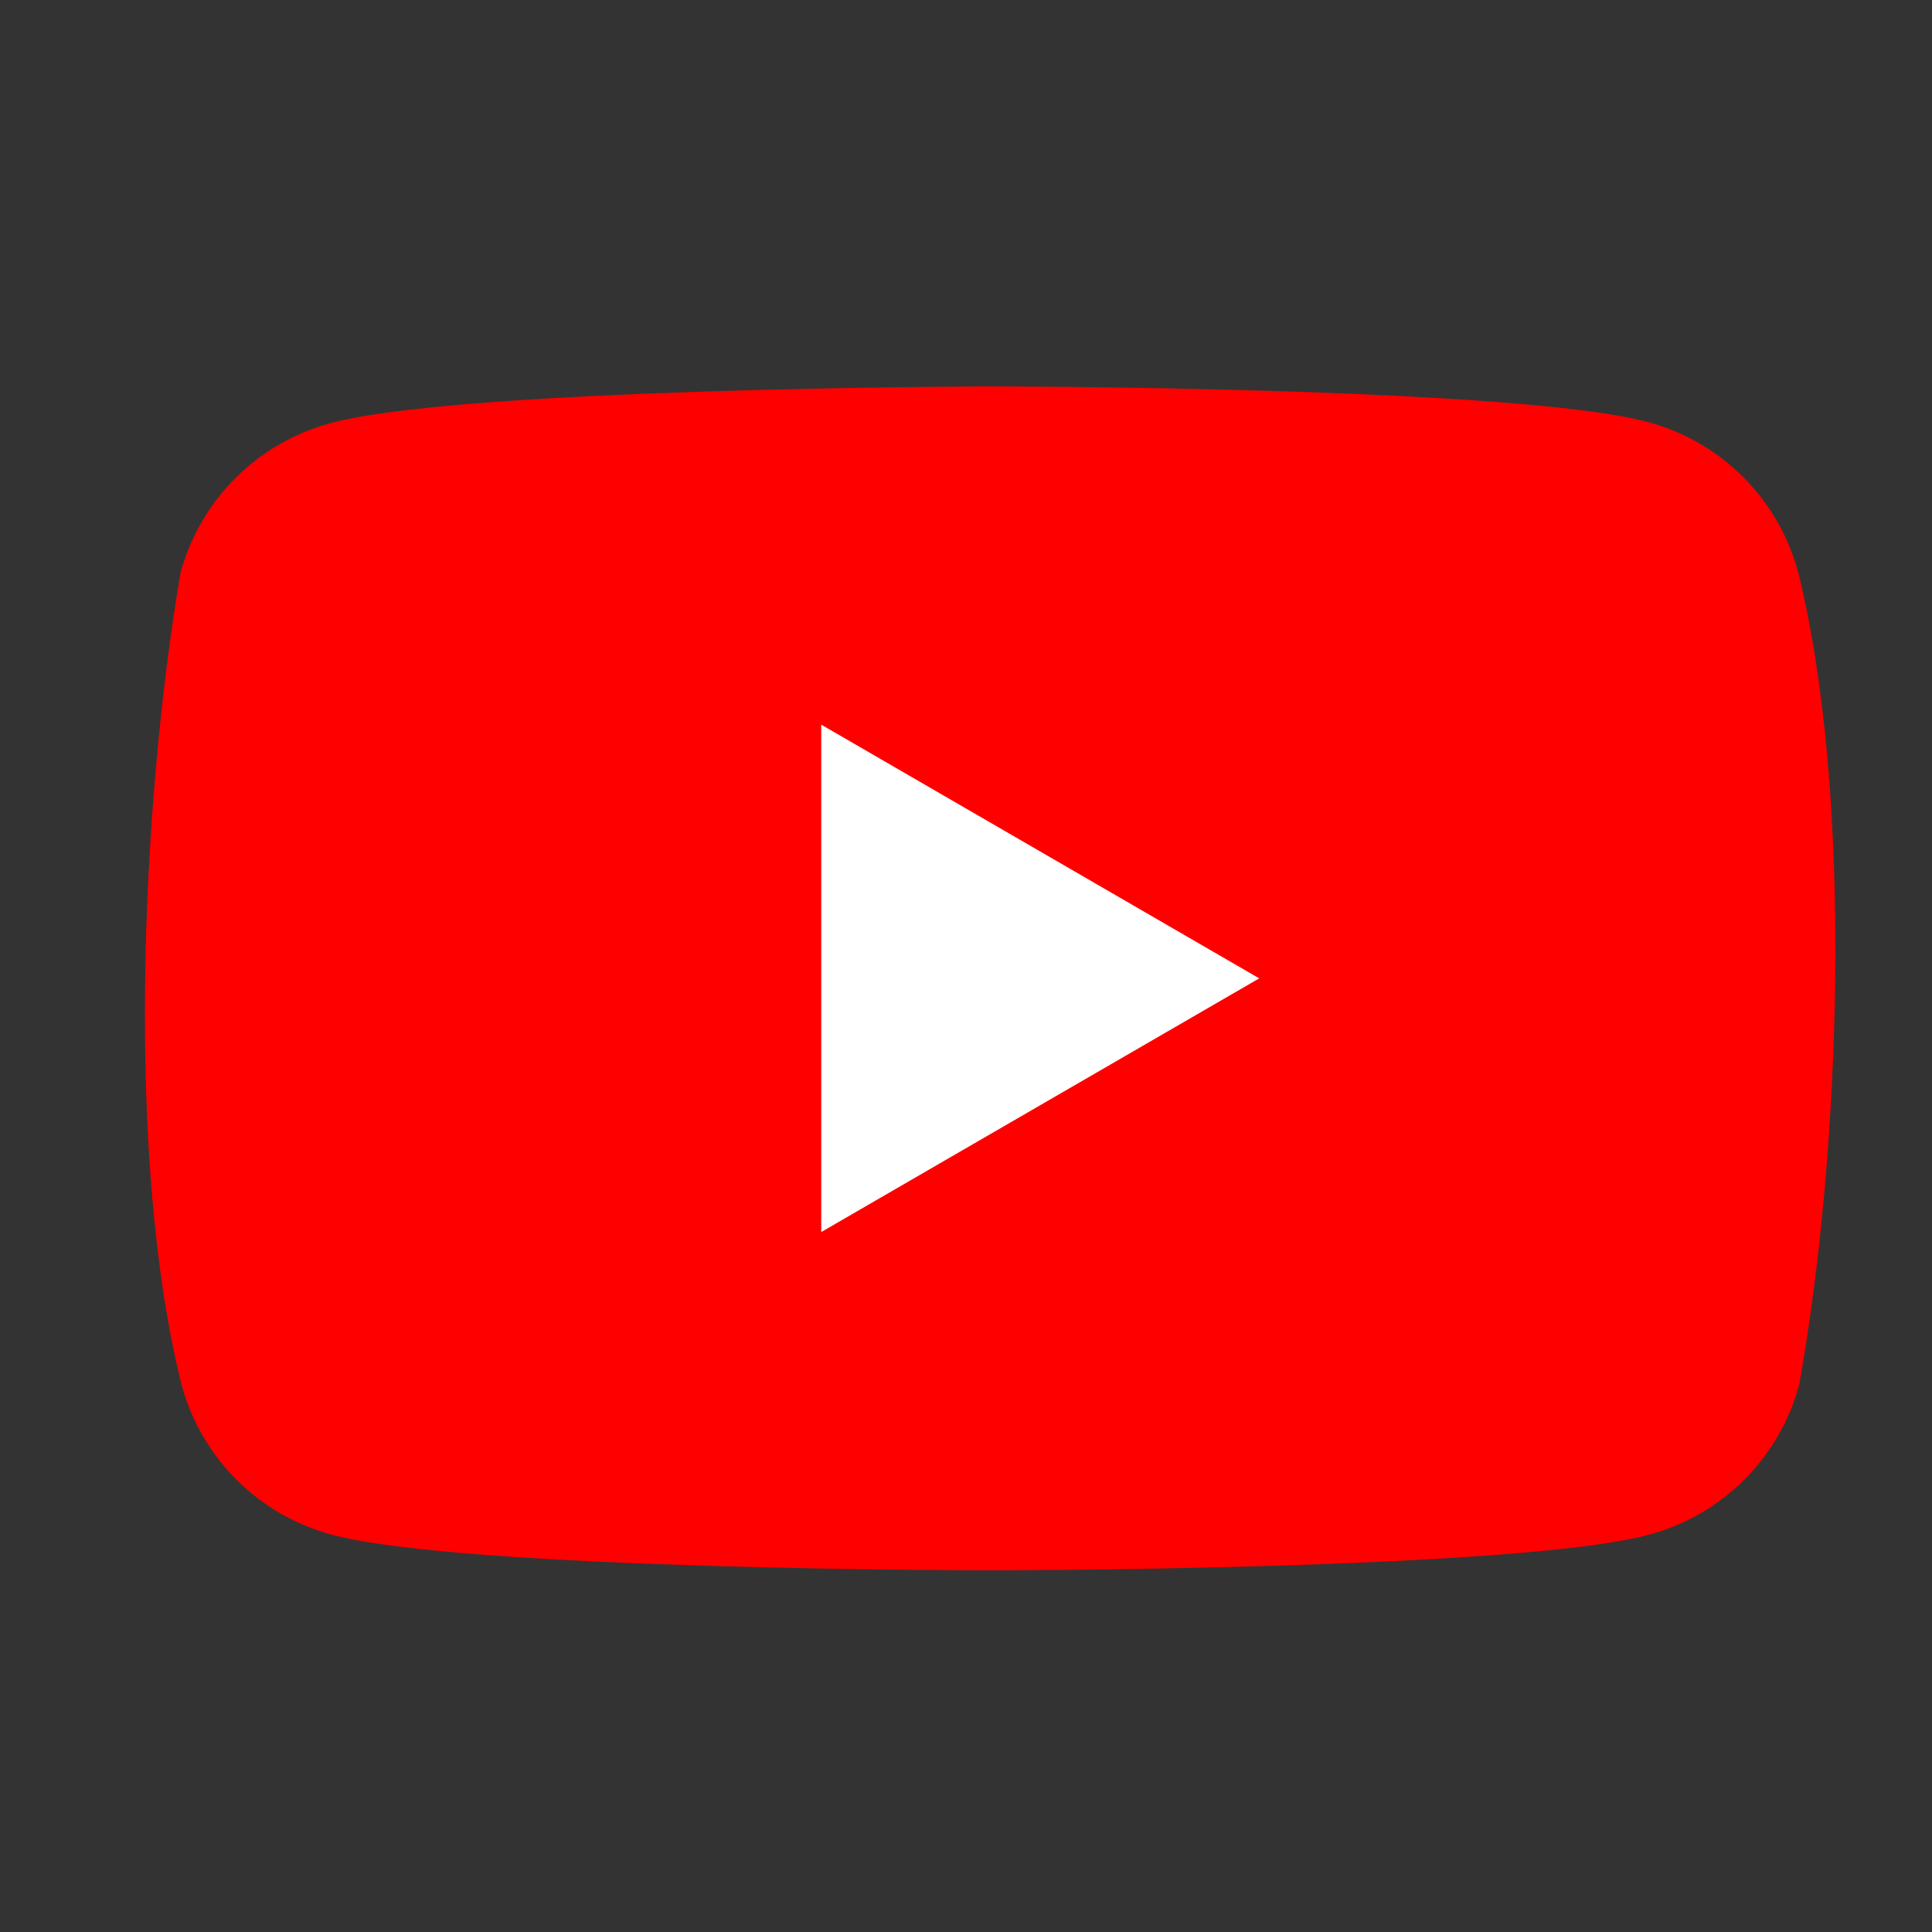 <svg width="40" height="40" viewBox="0 0 40 40" fill="none" xmlns="http://www.w3.org/2000/svg">
<rect x="0" y="0" width="40" height="40" fill="#333333" stroke="none"/>
<g clip-path="url(#clip0_40000055_2938)">
<path d="M37.227 11.838C37.026 11.097 36.635 10.42 36.091 9.877C35.548 9.333 34.871 8.942 34.13 8.741C31.413 8 20.482 8 20.482 8C20.482 8 9.55 8.022 6.834 8.763C6.093 8.964 5.416 9.356 4.873 9.899C4.329 10.443 3.938 11.119 3.737 11.861C2.915 16.687 2.597 24.04 3.76 28.673C3.96 29.415 4.352 30.091 4.895 30.635C5.439 31.178 6.115 31.57 6.857 31.771C9.573 32.512 20.505 32.512 20.505 32.512C20.505 32.512 31.436 32.512 34.152 31.771C34.894 31.57 35.57 31.178 36.114 30.635C36.657 30.091 37.049 29.415 37.249 28.673C38.116 23.84 38.383 16.491 37.227 11.838Z" fill="#FF0000"/>
<path d="M17.003 25.508L26.071 20.256L17.003 15.003V25.508Z" fill="white"/>
</g>
<defs>
<clipPath id="clip0_40000055_2938">
<rect width="35" height="24.609" fill="white" transform="translate(3 8)"/>
</clipPath>
</defs>
</svg>
